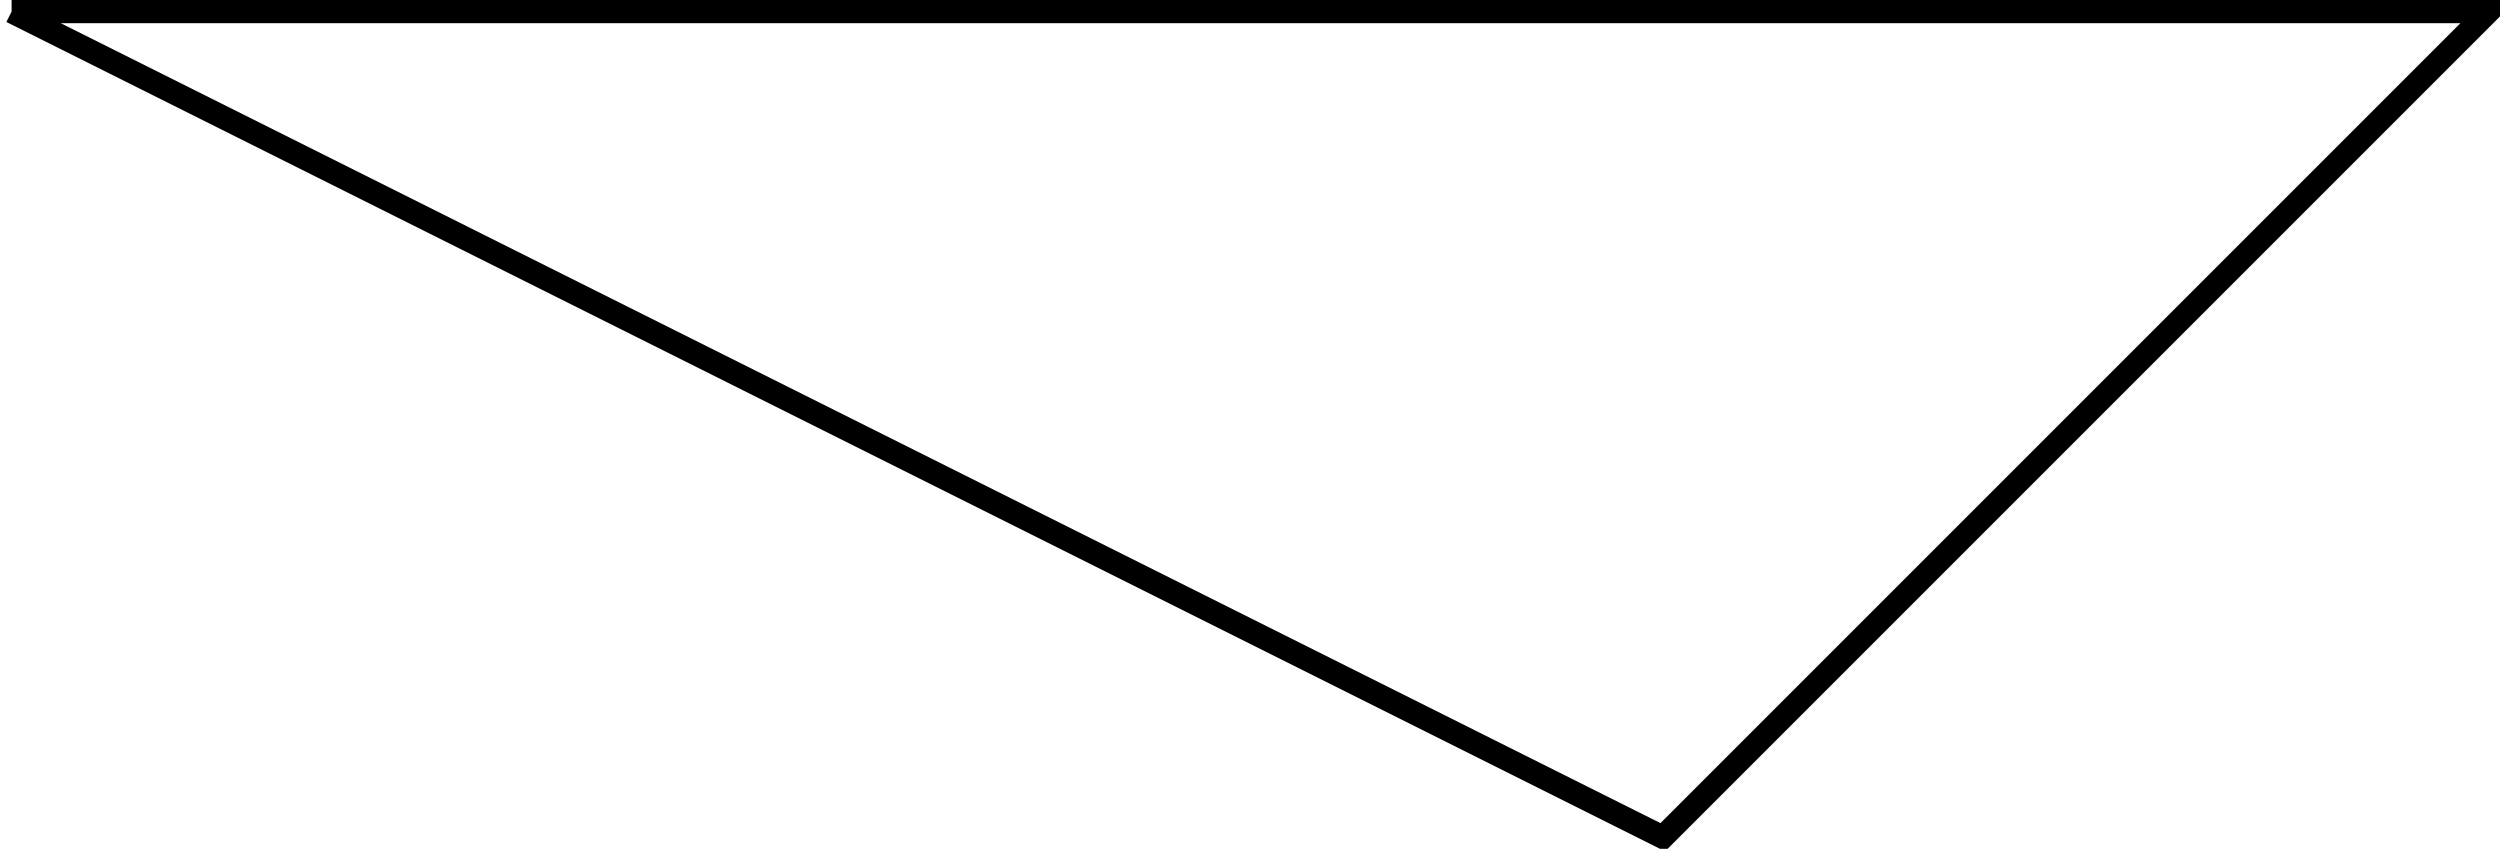 <?xml version="1.0" encoding="UTF-8"?>
<svg xmlns="http://www.w3.org/2000/svg" xmlns:xlink="http://www.w3.org/1999/xlink" width="85.836" height="29.143" viewBox="0 0 85.836 29.143">
<defs>
<clipPath id="clip-0">
<path clip-rule="nonzero" d="M 0 0 L 85.836 0 L 85.836 29.145 L 0 29.145 Z M 0 0 "/>
</clipPath>
</defs>
<g clip-path="url(#clip-0)">
<path fill="none" stroke-width="0.797" stroke-linecap="butt" stroke-linejoin="miter" stroke="rgb(0%, 0%, 0%)" stroke-opacity="1" stroke-miterlimit="10" d="M 0 -0 L 56.692 -28.348 L 85.04 -0 L 0 -0 " transform="matrix(1, 0, 0, -1, 0.398, 0.398)"/>
</g>
</svg>
